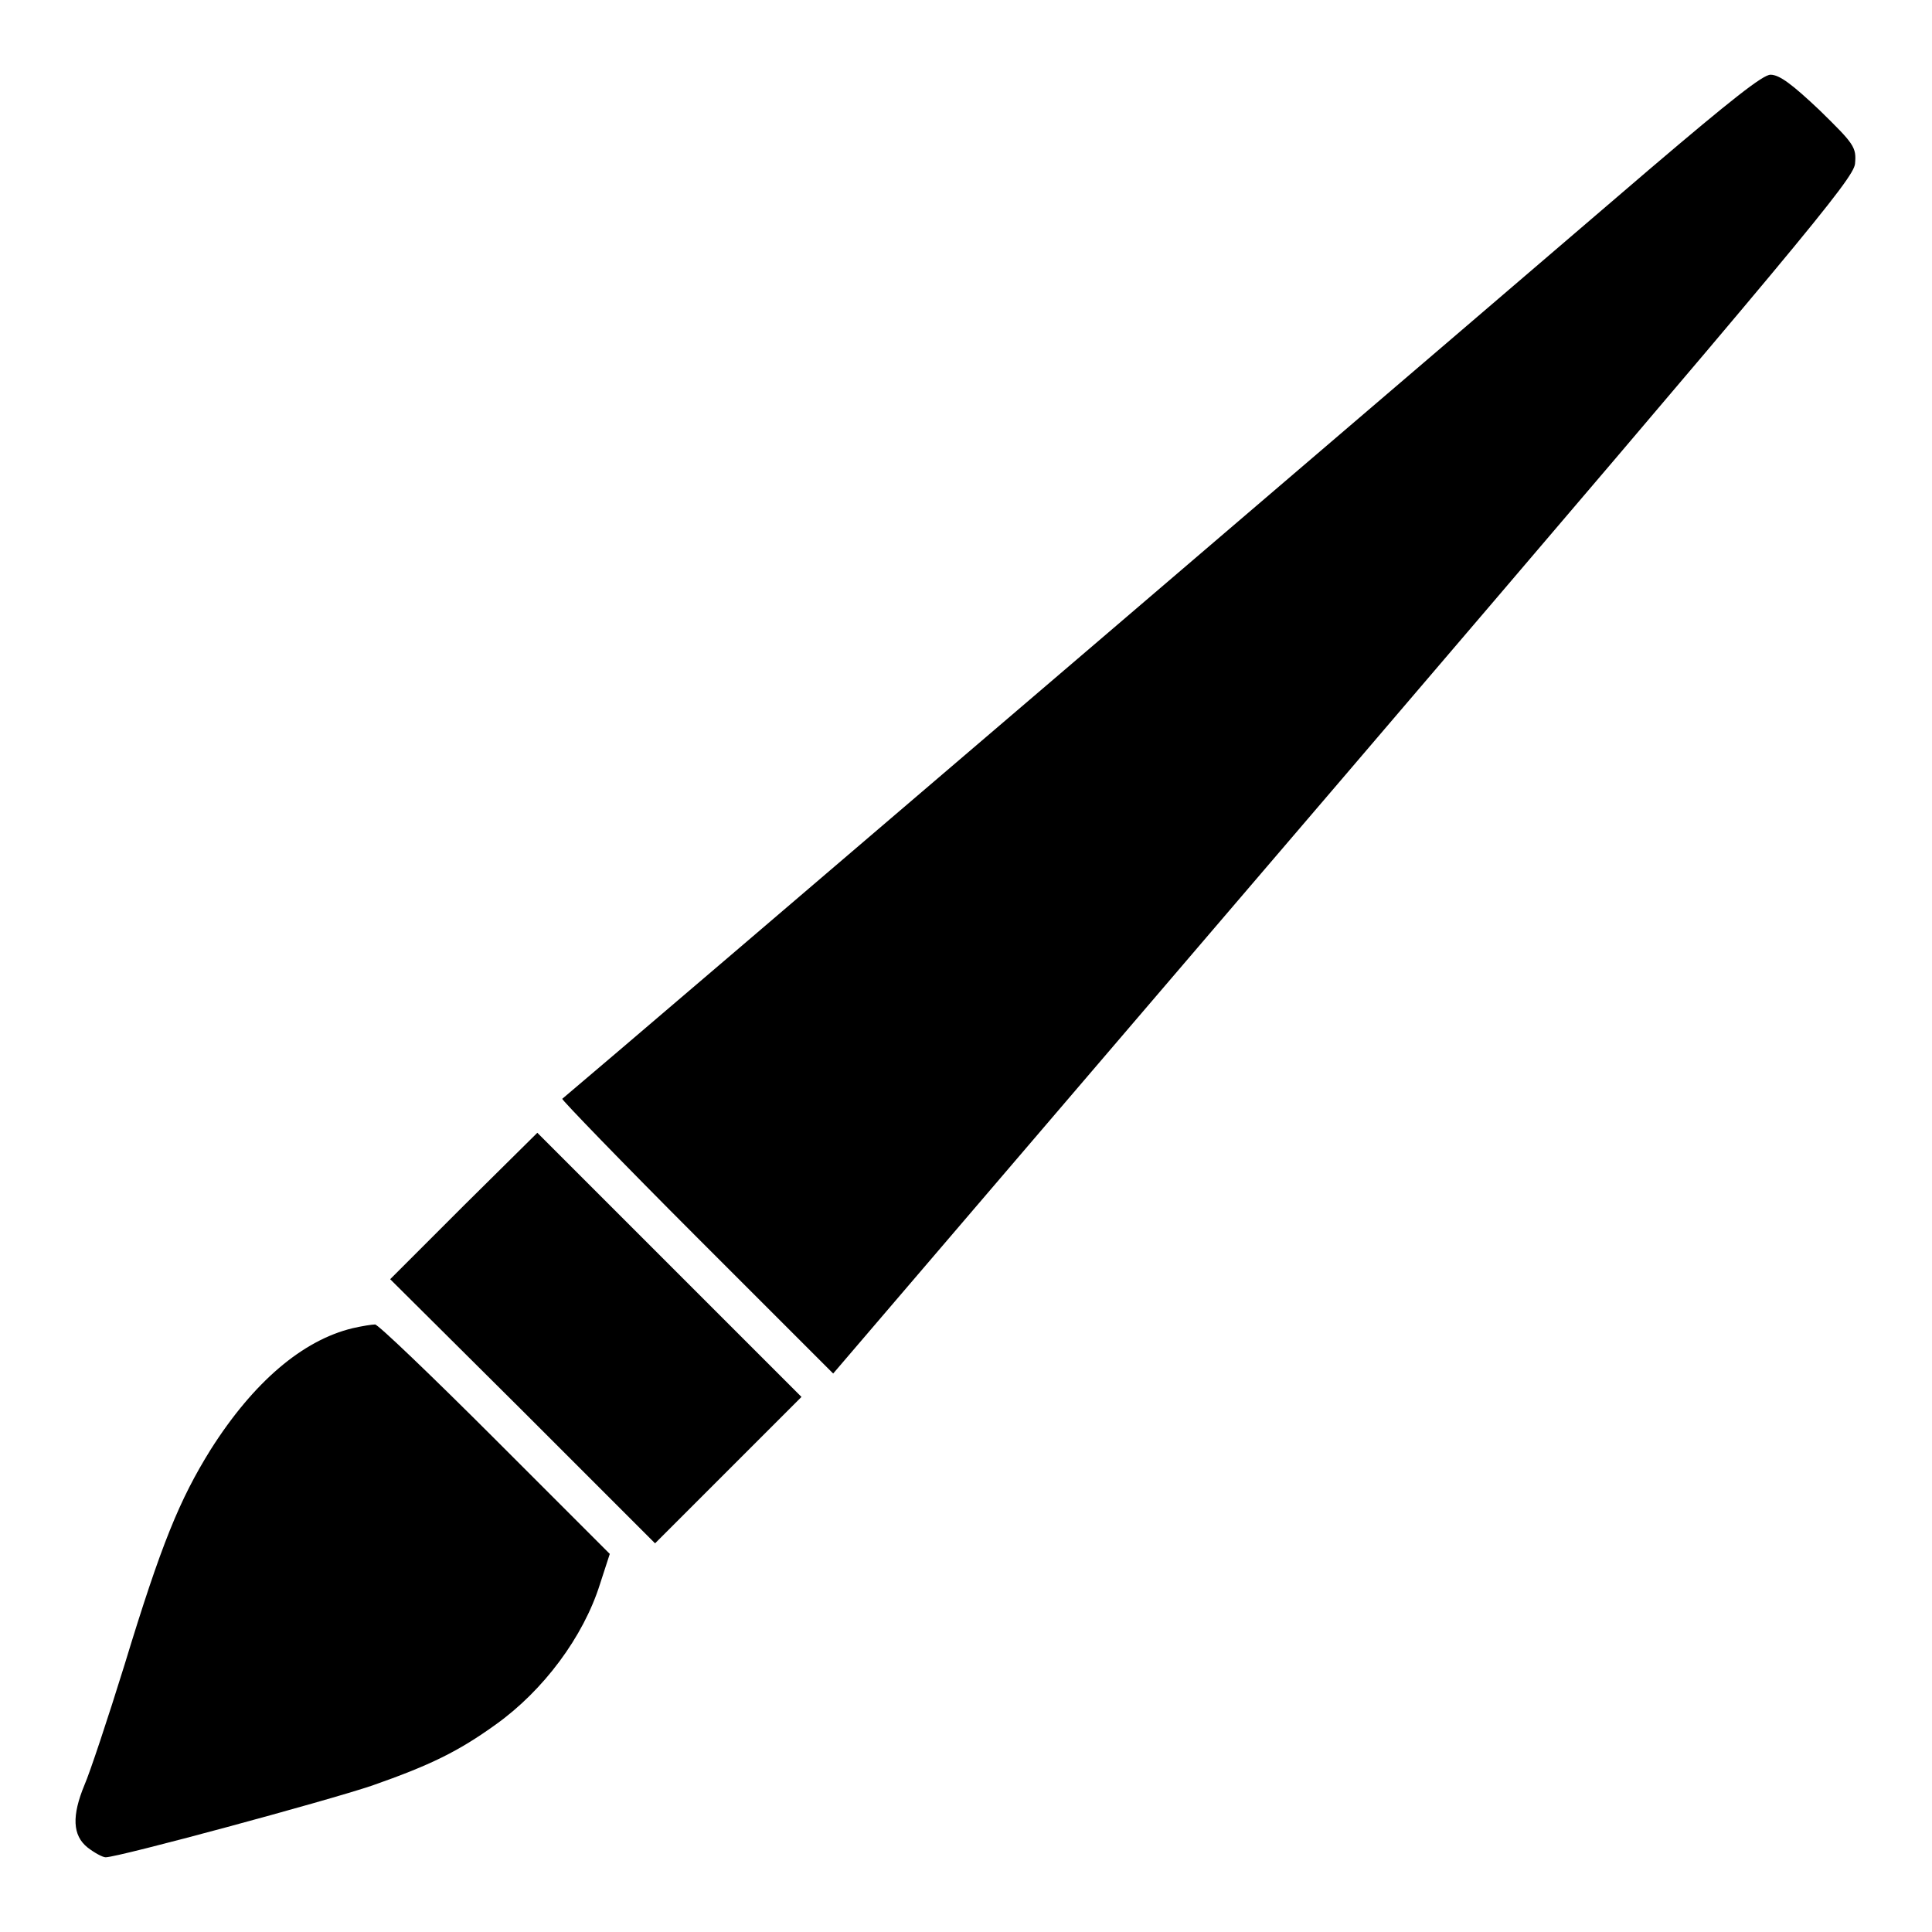 <?xml version="1.0" encoding="utf-8"?>
<!-- Svg Vector Icons : http://www.onlinewebfonts.com/icon -->
<!DOCTYPE svg PUBLIC "-//W3C//DTD SVG 1.1//EN" "http://www.w3.org/Graphics/SVG/1.1/DTD/svg11.dtd">
<svg version="1.1" xmlns="http://www.w3.org/2000/svg" xmlns:xlink="http://www.w3.org/1999/xlink" x="0px" y="0px" viewBox="0 0 256 256" enable-background="new 0 0 256 256" xml:space="preserve">
<g><g><g><path fill="#000000" d="M218.6,22.4C208.5,31.1,79.8,141.2,74.5,145.6c-0.1,0.1,7.9,8.4,17.8,18.3l18.1,18.1l67.6-79c60.7-71,67.6-79.3,67.8-81.3c0.2-2.2-0.1-2.6-4.7-7.1c-3.6-3.4-5.3-4.7-6.5-4.7C233.6,9.9,229.4,13.2,218.6,22.4z"/><path fill="#000000" d="M61.4,159.8l-9.7,9.7L69.3,187l17.5,17.5l9.7-9.7l9.7-9.7l-17.5-17.5l-17.5-17.5L61.4,159.8z"/><path fill="#000000" d="M46.7,176c-6.6,1.6-13.1,7.1-18.8,16.1c-4.1,6.6-6.5,12.4-11.4,28.5c-2.2,7.1-4.6,14.3-5.3,15.9c-1.7,4.1-1.6,6.7,0.4,8.3c0.9,0.7,2,1.3,2.4,1.3c1.7,0,29.4-7.5,35.3-9.5c7.7-2.7,11.4-4.5,16.4-8.1c6.3-4.5,11.6-11.6,13.8-18.6l1.3-4l-15.2-15.2c-8.4-8.4-15.5-15.2-15.9-15.2C49.3,175.5,48,175.7,46.7,176z"/></g></g></g>
</svg>